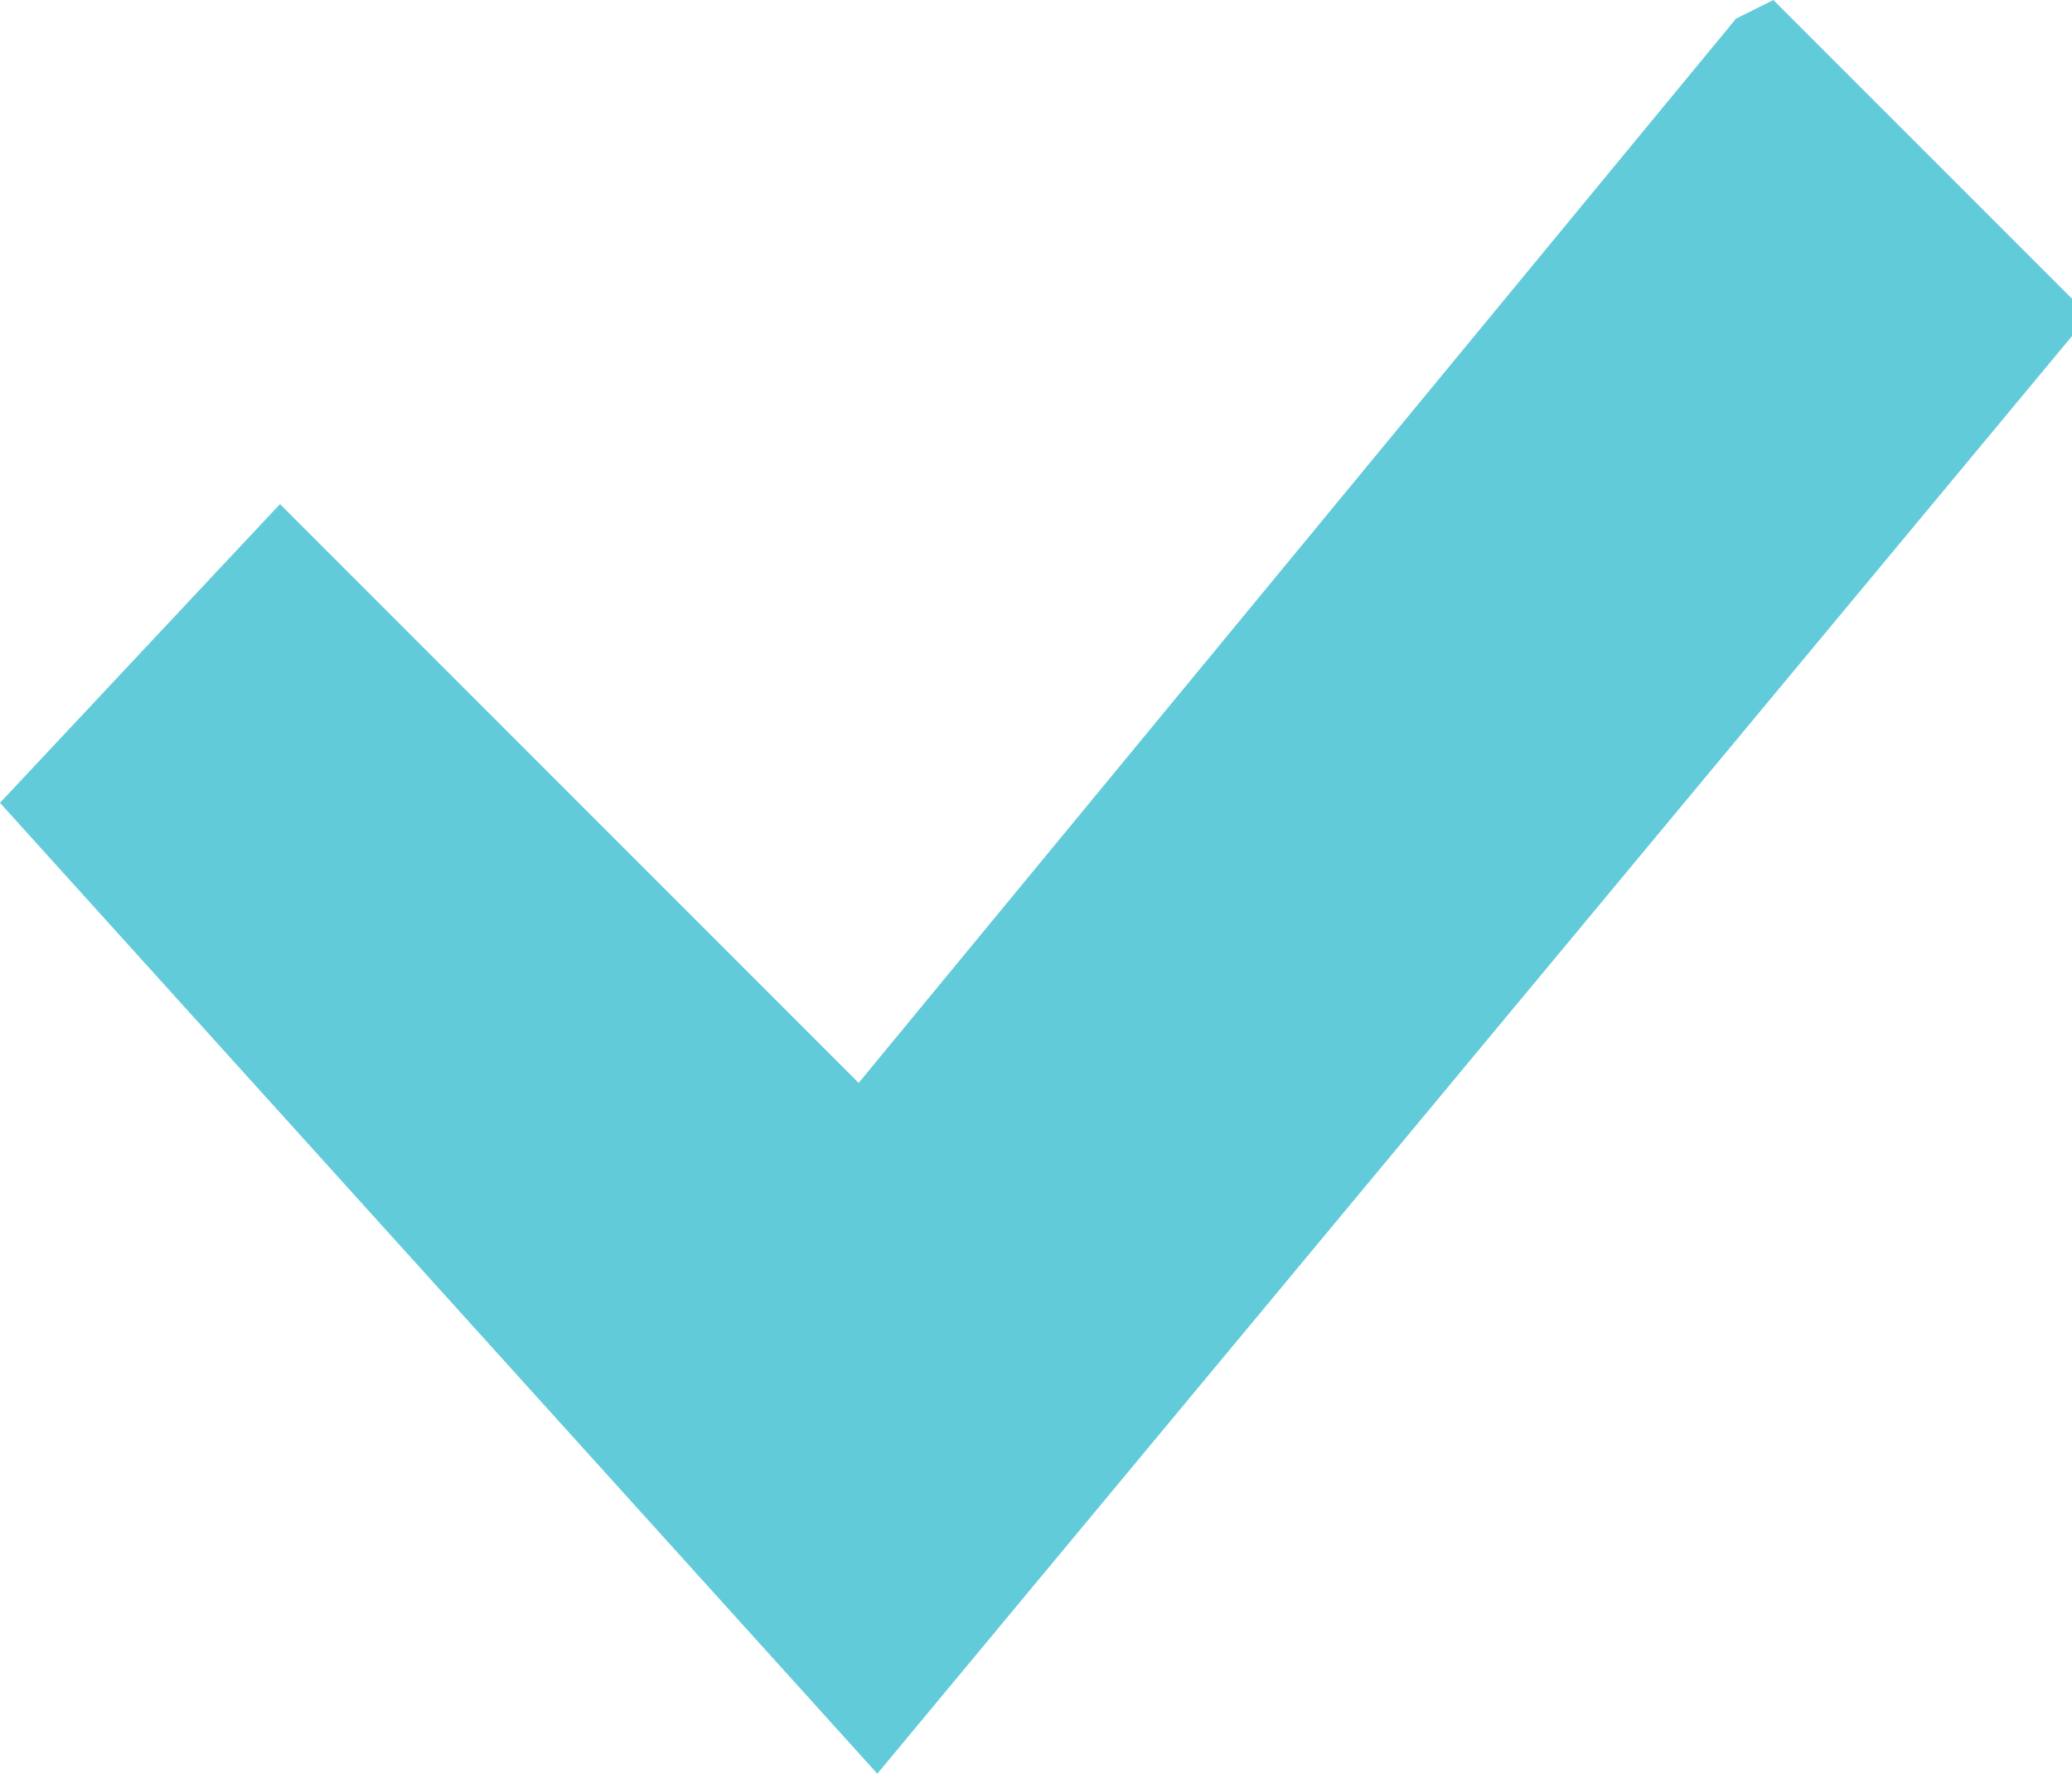<?xml version="1.0" encoding="UTF-8"?> <svg xmlns="http://www.w3.org/2000/svg" width="222" height="190" viewBox="0 0 222 190" fill="none"> <path d="M0 86L30 54L92 116L186 2L190 0L222 32V36L94 190L0 86Z" fill="#62CBD9"></path> </svg> 